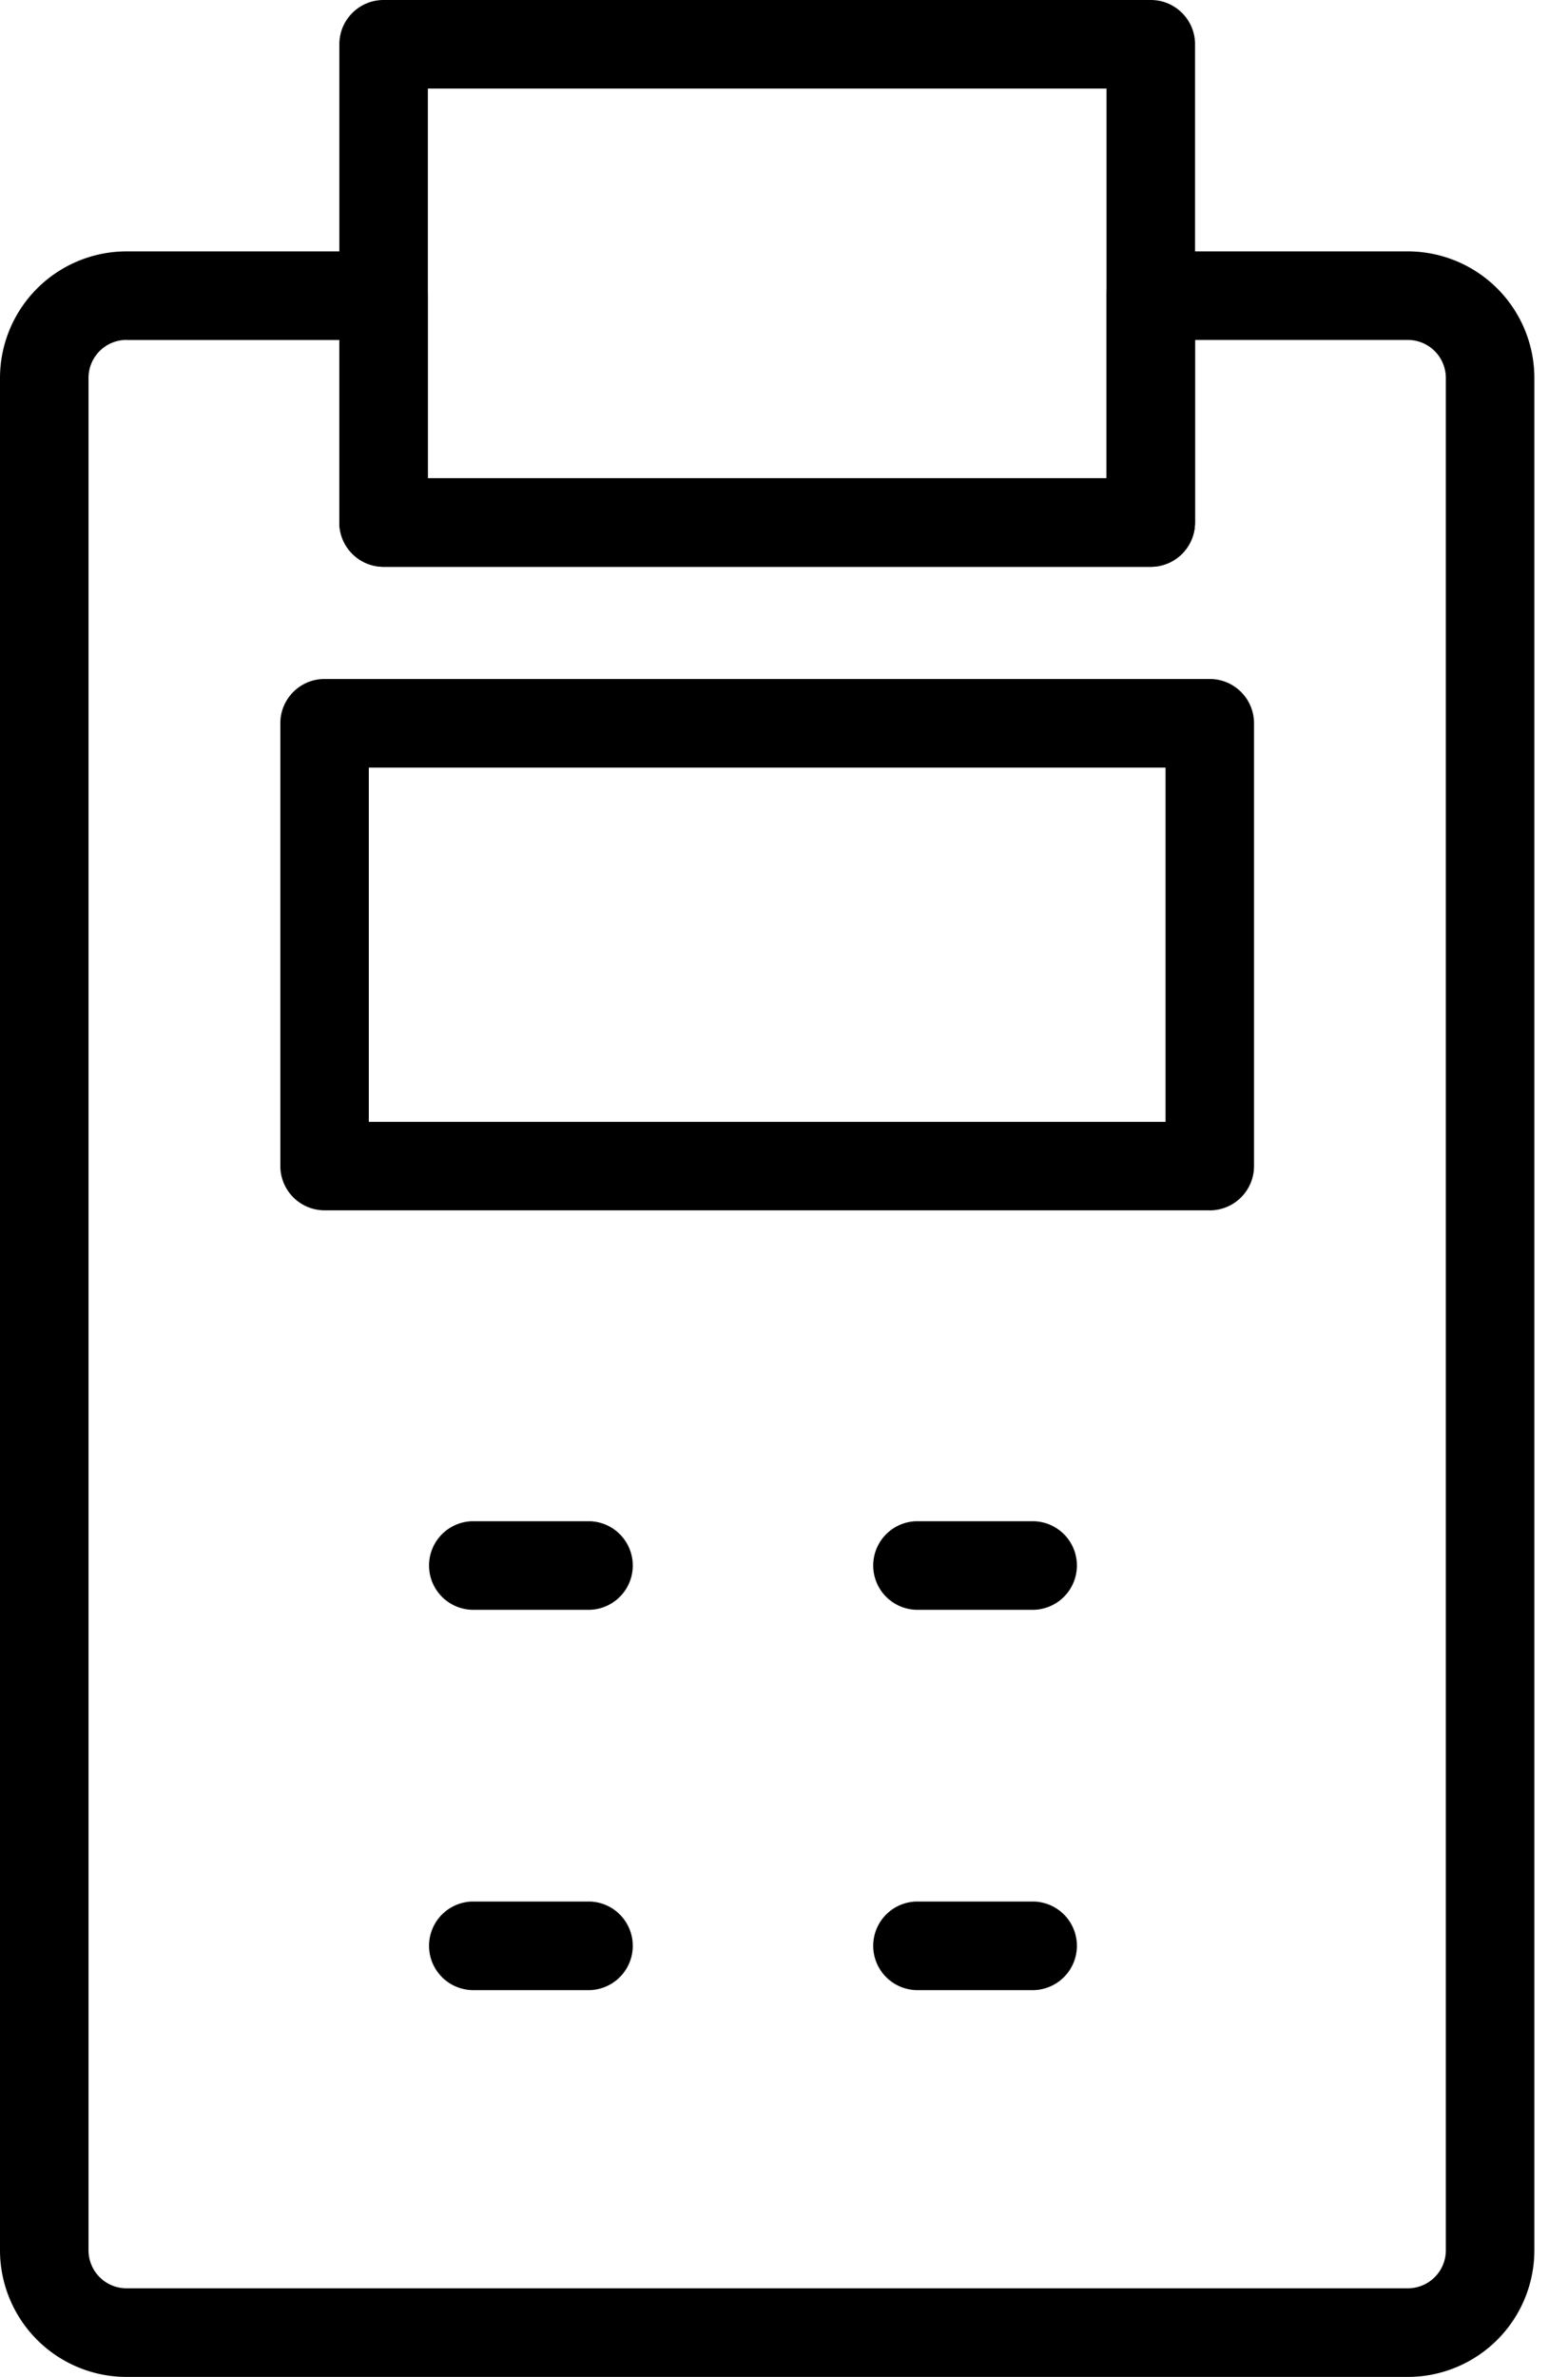 <svg xmlns="http://www.w3.org/2000/svg" width="33" height="50" fill="none" viewBox="0 0 33 50">
  <path fill="#000" d="M29.63 50H2.662A2.665 2.665 0 0 1 0 47.338V7.95a2.665 2.665 0 0 1 2.662-2.662h5.41c.515 0 .932.418.932.932v3.84h14.283V6.22c0-.514.418-.932.932-.932h5.411a2.665 2.665 0 0 1 2.662 2.662v39.388A2.665 2.665 0 0 1 29.63 50ZM2.662 7.15a.8.8 0 0 0-.799.799v39.388a.8.8 0 0 0 .799.799H29.63a.8.8 0 0 0 .799-.799V7.95a.8.8 0 0 0-.799-.799h-4.48v3.84a.932.932 0 0 1-.931.932H8.073a.932.932 0 0 1-.932-.931v-3.84h-4.48Z"/>
  <path fill="#000" d="M25.46 25.46H6.83a.932.932 0 0 1-.93-.93v-9.316c0-.514.417-.931.93-.931h18.63c.515 0 .932.417.932.931v9.315a.932.932 0 0 1-.931.932ZM7.763 23.599H24.53v-7.452H7.762v7.452Zm16.456-11.676H8.073a.932.932 0 0 1-.931-.931V.932c0-.515.417-.932.931-.932H24.22c.514 0 .931.417.931.931v10.06a.932.932 0 0 1-.931.932ZM9.005 10.06h14.283V1.863H9.005v8.197Zm3.41 23.803H9.931a.932.932 0 0 1 0-1.863h2.485a.932.932 0 0 1 0 1.863Zm0 8H9.931a.932.932 0 0 1 0-1.863h2.485a.932.932 0 0 1 0 1.863Zm9.348-8h-2.484a.932.932 0 0 1 0-1.863h2.484a.932.932 0 0 1 0 1.863Zm0 8h-2.484a.932.932 0 0 1 0-1.863h2.484a.932.932 0 0 1 0 1.863Z"/>
</svg>
